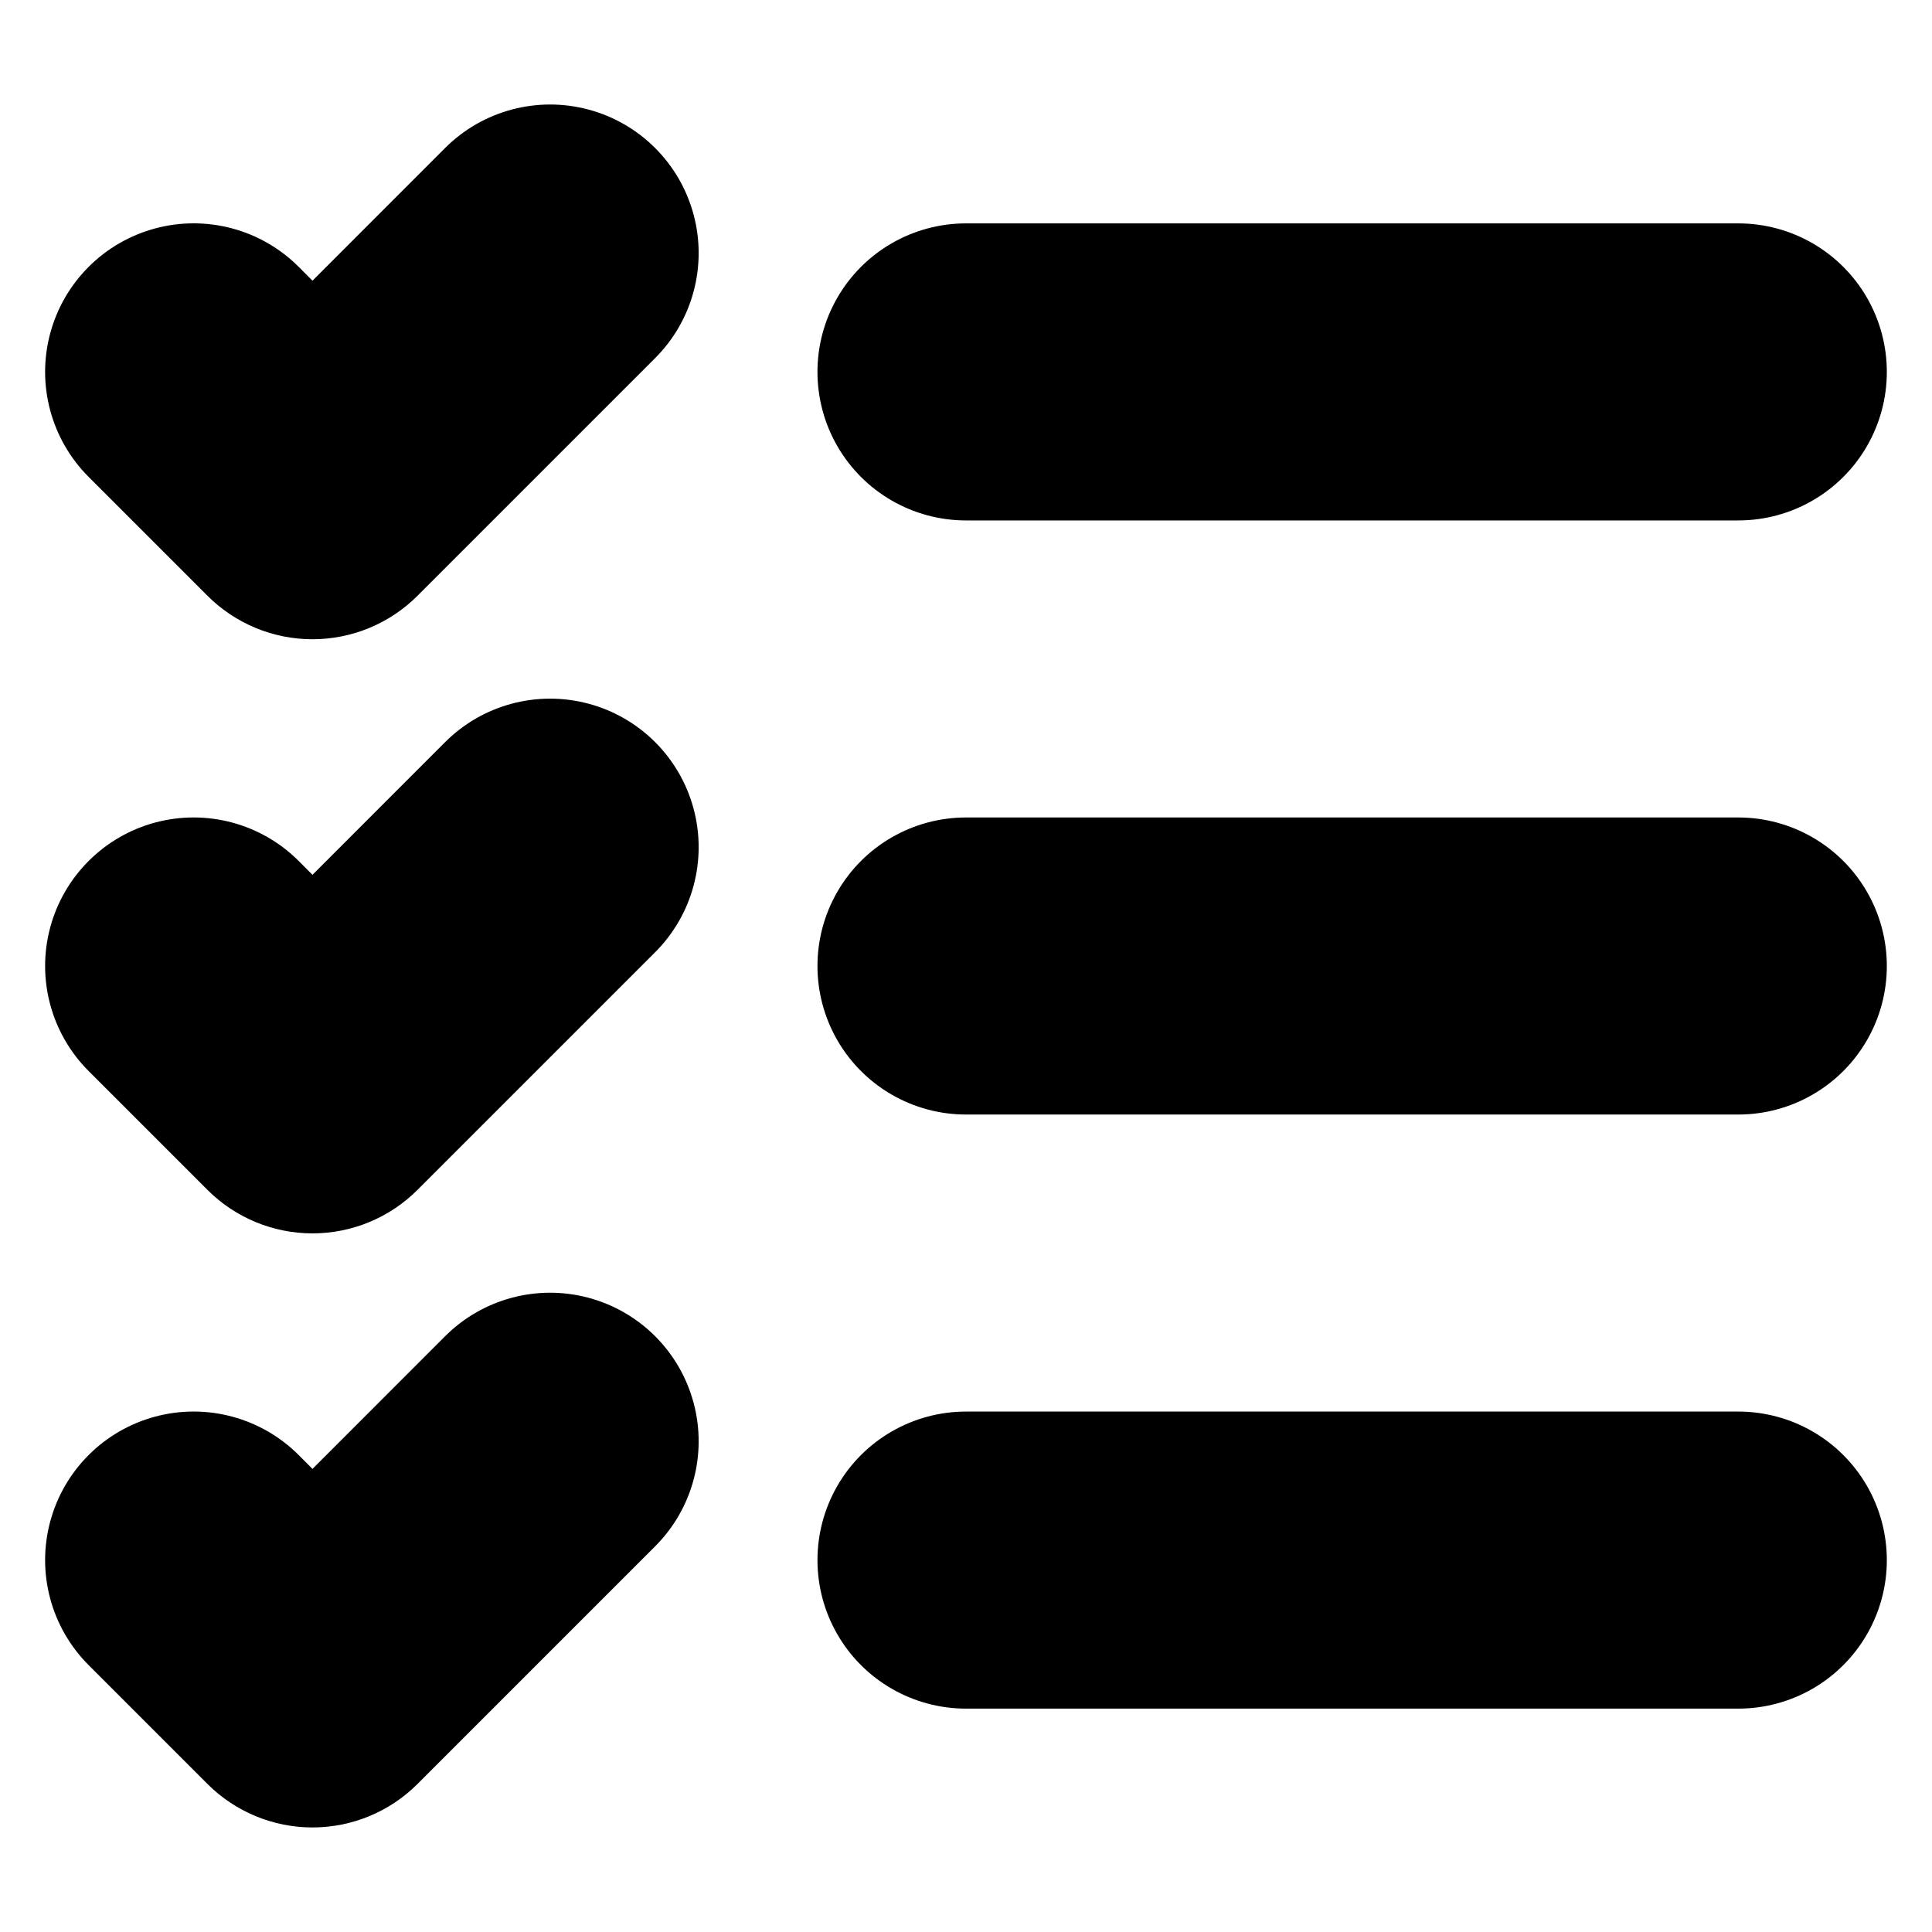 <?xml version="1.0" encoding="UTF-8"?>
<!-- Uploaded to: ICON Repo, www.svgrepo.com, Generator: ICON Repo Mixer Tools -->
<svg fill="#000000" width="800px" height="800px" version="1.1" viewBox="144 144 512 512" xmlns="http://www.w3.org/2000/svg">
 <g>
  <path d="m400 281.92h204.67c14.062 0 27.055-7.5 34.086-19.68 7.031-12.18 7.031-27.184 0-39.359-7.031-12.18-20.023-19.68-34.086-19.68h-204.67c-14.062 0-27.059 7.5-34.09 19.68-7.031 12.176-7.031 27.18 0 39.359 7.031 12.18 20.027 19.68 34.09 19.68z"/>
  <path d="m604.67 360.64h-204.67c-14.062 0-27.059 7.504-34.09 19.684-7.031 12.176-7.031 27.18 0 39.359 7.031 12.176 20.027 19.68 34.09 19.68h204.67c14.062 0 27.055-7.504 34.086-19.68 7.031-12.18 7.031-27.184 0-39.359-7.031-12.18-20.023-19.684-34.086-19.684z"/>
  <path d="m604.67 518.08h-204.67c-14.062 0-27.059 7.504-34.09 19.68-7.031 12.18-7.031 27.184 0 39.359 7.031 12.18 20.027 19.684 34.09 19.684h204.67c14.062 0 27.055-7.504 34.086-19.684 7.031-12.176 7.031-27.18 0-39.359-7.031-12.176-20.023-19.68-34.086-19.68z"/>
  <path d="m261.95 183.23-35.141 35.156-3.652-3.668c-9.945-9.945-24.438-13.828-38.023-10.188-13.582 3.641-24.195 14.25-27.836 27.836-3.641 13.582 0.246 28.078 10.191 38.023l31.488 31.488h-0.004c7.383 7.383 17.398 11.531 27.836 11.531 10.441 0 20.457-4.148 27.836-11.531l62.977-62.977c9.945-9.945 13.828-24.441 10.188-38.023-3.637-13.586-14.25-24.195-27.832-27.836-13.586-3.641-28.082 0.242-38.027 10.188z"/>
  <path d="m261.95 340.68-35.141 35.156-3.652-3.668c-9.945-9.945-24.438-13.828-38.023-10.191-13.582 3.641-24.195 14.254-27.836 27.836-3.641 13.586 0.246 28.082 10.191 38.027l31.488 31.488-0.004-0.004c7.383 7.387 17.398 11.535 27.836 11.535 10.441 0 20.457-4.148 27.836-11.535l62.977-62.977v0.004c9.945-9.945 13.828-24.441 10.188-38.027-3.637-13.582-14.25-24.195-27.832-27.832-13.586-3.641-28.082 0.242-38.027 10.188z"/>
  <path d="m261.95 498.12-35.141 35.156-3.652-3.668v-0.004c-9.945-9.941-24.438-13.828-38.023-10.188-13.582 3.641-24.195 14.25-27.836 27.836s0.246 28.078 10.191 38.023l31.488 31.488h-0.004c7.383 7.383 17.398 11.531 27.836 11.531 10.441 0 20.457-4.148 27.836-11.531l62.977-62.977c9.945-9.945 13.828-24.438 10.188-38.023-3.637-13.582-14.25-24.195-27.832-27.836-13.586-3.641-28.082 0.246-38.027 10.191z"/>
 </g>
</svg>